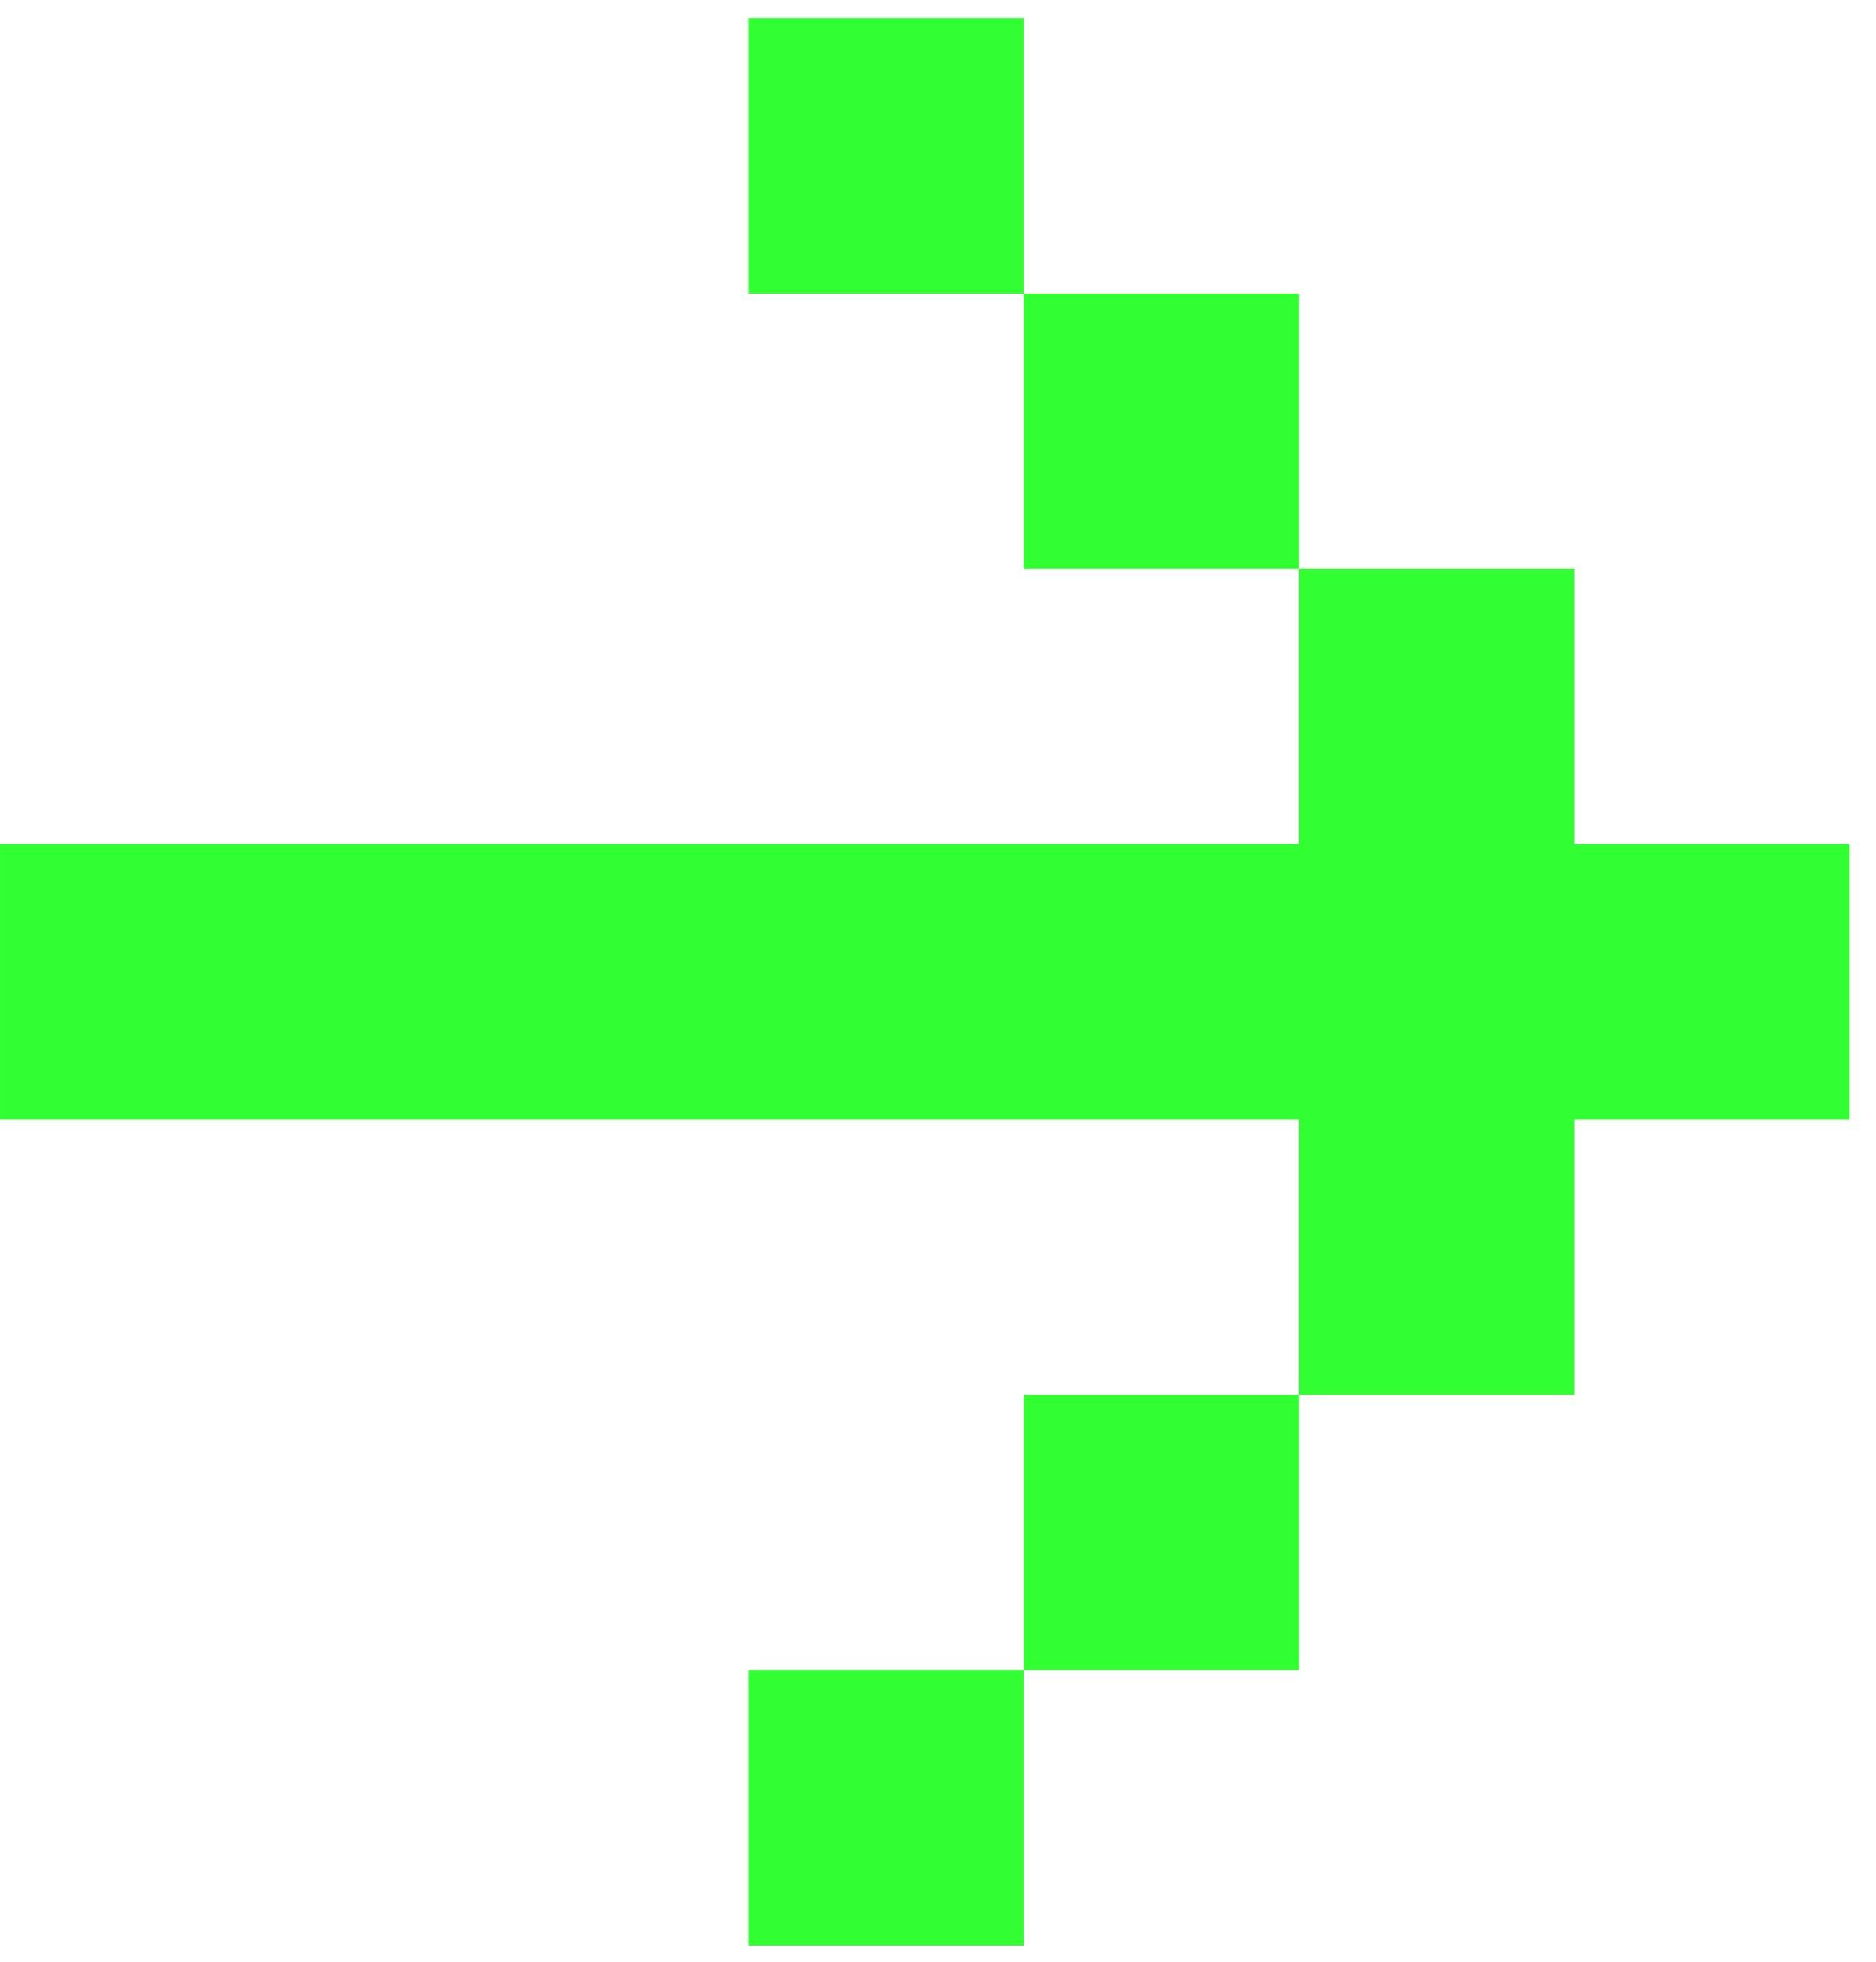<?xml version="1.0" encoding="UTF-8"?> <svg xmlns="http://www.w3.org/2000/svg" width="66" height="69" viewBox="0 0 66 69" fill="none"> <path d="M36.015 10.323L36.015 20.007L45.699 20.007L45.699 10.323L36.015 10.323Z" fill="#32FF32"></path> <path d="M26.331 0.639L26.331 10.323L36.016 10.323L36.016 0.639L26.331 0.639Z" fill="#32FF32"></path> <path d="M55.382 39.376L65.066 39.376L65.066 29.692L55.382 29.692L55.382 20.007L45.698 20.007L45.698 29.692C23.102 29.692 22.597 29.692 0.001 29.692L0.001 39.376C22.597 39.376 23.102 39.376 45.698 39.376L45.698 49.06L55.382 49.06L55.382 39.376Z" fill="#32FF32"></path> <path d="M45.699 49.06L36.015 49.06L36.015 58.744L45.699 58.744L45.699 49.06Z" fill="#32FF32"></path> <path d="M36.016 58.744L26.331 58.744L26.331 68.428L36.016 68.428L36.016 58.744Z" fill="#32FF32"></path> </svg> 
